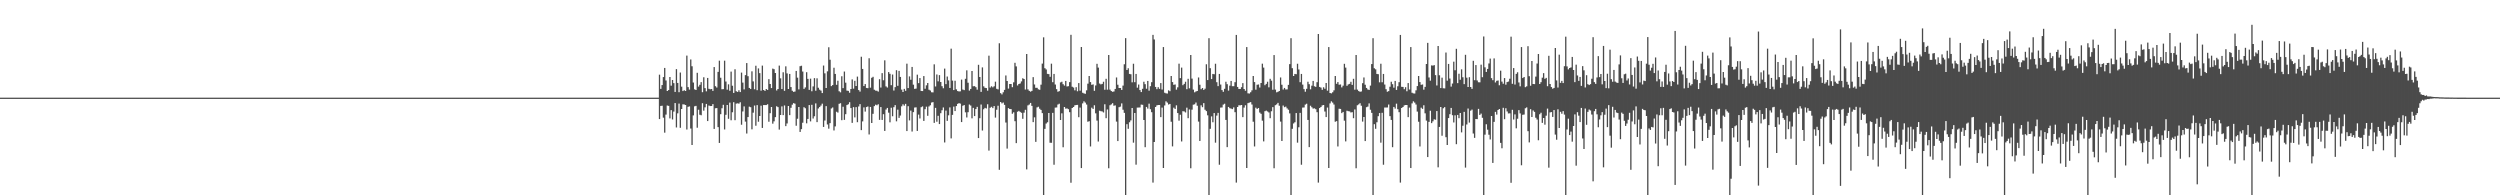 <?xml version="1.0" encoding="UTF-8"?>
<svg xmlns="http://www.w3.org/2000/svg" width="1920" height="150">
  <path d="M0 74.994h1v1.000H0zM1 74.999h1v1.000H1zM2 74.999h1v1.000H2zM3 74.999h1v1.000H3zM4 74.999h1v1.000H4zM5 74.999h1v1.000H5zM6 74.999h1v1.000H6zM7 74.999h1v1.000H7zM8 74.999h1v1.000H8zM9 74.999h1v1.000H9zM10 74.999h1v1.000H10zM11 74.999h1v1.000H11zM12 74.999h1v1.000H12zM13 74.999h1v1.000H13zM14 74.999h1v1.000H14zM15 74.999h1v1.000H15zM16 74.999h1v1.000H16zM17 74.999h1v1.000H17zM18 74.999h1v1.000H18zM19 74.999h1v1.000H19zM20 74.999h1v1.000H20zM21 74.999h1v1.000H21zM22 74.999h1v1.000H22zM23 74.999h1v1.000H23zM24 74.999h1v1.000H24zM25 74.999h1v1.000H25zM26 74.999h1v1.000H26zM27 74.999h1v1.000H27zM28 74.999h1v1.000H28zM29 74.999h1v1.000H29zM30 74.999h1v1.000H30zM31 74.999h1v1.000H31zM32 74.999h1v1.000H32zM33 74.999h1v1.000H33zM34 74.999h1v1.000H34zM35 74.999h1v1.000H35zM36 74.999h1v1.000H36zM37 74.999h1v1.000H37zM38 74.999h1v1.000H38zM39 74.999h1v1.000H39zM40 74.999h1v1.000H40zM41 75.000h1v1.000H41zM42 74.999h1v1.000H42zM43 74.999h1v1.000H43zM44 74.999h1v1.000H44zM45 74.999h1v1.000H45zM46 74.999h1v1.000H46zM47 74.999h1v1.000H47zM48 74.999h1v1.000H48zM49 74.999h1v1.000H49zM50 74.999h1v1.000H50zM51 74.999h1v1.000H51zM52 74.999h1v1.000H52zM53 74.999h1v1.000H53zM54 74.999h1v1.000H54zM55 74.999h1v1.000H55zM56 74.999h1v1.000H56zM57 74.999h1v1.000H57zM58 74.999h1v1.000H58zM59 74.999h1v1.000H59zM60 74.999h1v1.000H60zM61 74.999h1v1.000H61zM62 74.999h1v1.000H62zM63 74.999h1v1.000H63zM64 74.999h1v1.000H64zM65 74.999h1v1.000H65zM66 74.999h1v1.000H66zM67 74.999h1v1.000H67zM68 74.999h1v1.000H68zM69 74.999h1v1.000H69zM70 74.999h1v1.000H70zM71 74.999h1v1.000H71zM72 74.999h1v1.000H72zM73 74.999h1v1.000H73zM74 74.999h1v1.000H74zM75 74.999h1v1.000H75zM76 74.999h1v1.000H76zM77 74.999h1v1.000H77zM78 74.999h1v1.000H78zM79 74.999h1v1.000H79zM80 74.999h1v1.000H80zM81 74.999h1v1.000H81zM82 74.999h1v1.000H82zM83 74.999h1v1.000H83zM84 74.999h1v1.000H84zM85 74.999h1v1.000H85zM86 74.999h1v1.000H86zM87 74.999h1v1.000H87zM88 74.999h1v1.000H88zM89 74.999h1v1.000H89zM90 74.999h1v1.000H90zM91 74.999h1v1.000H91zM92 74.999h1v1.000H92zM93 74.999h1v1.000H93zM94 74.999h1v1.000H94zM95 74.999h1v1.000H95zM96 74.999h1v1.000H96zM97 74.999h1v1.000H97zM98 74.999h1v1.000H98zM99 74.999h1v1.000H99zM100 74.999h1v1.000H100zM101 74.999h1v1.000H101zM102 74.999h1v1.000H102zM103 74.999h1v1.000H103zM104 74.999h1v1.000H104zM105 74.999h1v1.000H105zM106 74.999h1v1.000H106zM107 74.999h1v1.000H107zM108 74.999h1v1.000H108zM109 75.000h1v1.000H109zM110 74.999h1v1.000H110zM111 74.999h1v1.000H111zM112 74.999h1v1.000H112zM113 74.999h1v1.000H113zM114 74.999h1v1.000H114zM115 75.000h1v1.000H115zM116 74.999h1v1.000H116zM117 74.999h1v1.000H117zM118 74.999h1v1.000H118zM119 74.999h1v1.000H119zM120 74.999h1v1.000H120zM121 74.999h1v1.000H121zM122 74.999h1v1.000H122zM123 74.999h1v1.000H123zM124 74.999h1v1.000H124zM125 74.999h1v1.000H125zM126 74.999h1v1.000H126zM127 74.999h1v1.000H127zM128 74.999h1v1.000H128zM129 74.999h1v1.000H129zM130 74.999h1v1.000H130zM131 74.999h1v1.000H131zM132 74.999h1v1.000H132zM133 74.999h1v1.000H133zM134 74.999h1v1.000H134zM135 74.999h1v1.000H135zM136 74.999h1v1.000H136zM137 74.999h1v1.000H137zM138 74.999h1v1.000H138zM139 74.999h1v1.000H139zM140 74.999h1v1.000H140zM141 74.999h1v1.000H141zM142 74.999h1v1.000H142zM143 74.999h1v1.000H143zM144 74.999h1v1.000H144zM145 74.999h1v1.000H145zM146 74.999h1v1.000H146zM147 74.999h1v1.000H147zM148 74.999h1v1.000H148zM149 74.999h1v1.000H149zM150 74.999h1v1.000H150zM151 74.999h1v1.000H151zM152 74.999h1v1.000H152zM153 74.999h1v1.000H153zM154 74.999h1v1.000H154zM155 74.999h1v1.000H155zM156 74.999h1v1.000H156zM157 74.999h1v1.000H157zM158 74.999h1v1.000H158zM159 74.999h1v1.000H159zM160 74.999h1v1.000H160zM161 74.999h1v1.000H161zM162 74.999h1v1.000H162zM163 74.999h1v1.000H163zM164 74.999h1v1.000H164zM165 74.999h1v1.000H165zM166 74.999h1v1.000H166zM167 74.999h1v1.000H167zM168 74.999h1v1.000H168zM169 74.999h1v1.000H169zM170 74.999h1v1.000H170zM171 74.999h1v1.000H171zM172 74.999h1v1.000H172zM173 74.999h1v1.000H173zM174 74.999h1v1.000H174zM175 74.999h1v1.000H175zM176 74.999h1v1.000H176zM177 74.999h1v1.000H177zM178 74.999h1v1.000H178zM179 74.999h1v1.000H179zM180 74.999h1v1.000H180zM181 74.999h1v1.000H181zM182 74.999h1v1.000H182zM183 74.999h1v1.000H183zM184 74.999h1v1.000H184zM185 74.999h1v1.000H185zM186 74.999h1v1.000H186zM187 74.999h1v1.000H187zM188 74.999h1v1.000H188zM189 74.999h1v1.000H189zM190 74.999h1v1.000H190zM191 74.999h1v1.000H191zM192 74.999h1v1.000H192zM193 74.999h1v1.000H193zM194 74.999h1v1.000H194zM195 74.999h1v1.000H195zM196 74.999h1v1.000H196zM197 74.999h1v1.000H197zM198 74.999h1v1.000H198zM199 74.999h1v1.000H199zM200 74.999h1v1.000H200zM201 74.999h1v1.000H201zM202 74.999h1v1.000H202zM203 74.999h1v1.000H203zM204 74.999h1v1.000H204zM205 74.999h1v1.000H205zM206 74.999h1v1.000H206zM207 74.999h1v1.000H207zM208 74.999h1v1.000H208zM209 74.999h1v1.000H209zM210 74.999h1v1.000H210zM211 74.999h1v1.000H211zM212 74.999h1v1.000H212zM213 74.999h1v1.000H213zM214 74.999h1v1.000H214zM215 74.999h1v1.000H215zM216 74.999h1v1.000H216zM217 74.999h1v1.000H217zM218 74.999h1v1.000H218zM219 74.999h1v1.000H219zM220 74.999h1v1.000H220zM221 74.999h1v1.000H221zM222 74.999h1v1.000H222zM223 74.999h1v1.000H223zM224 74.999h1v1.000H224zM225 74.999h1v1.000H225zM226 74.999h1v1.000H226zM227 74.999h1v1.000H227zM228 74.999h1v1.000H228zM229 74.999h1v1.000H229zM230 74.999h1v1.000H230zM231 74.999h1v1.000H231zM232 74.999h1v1.000H232zM233 74.999h1v1.000H233zM234 74.999h1v1.000H234zM235 74.999h1v1.000H235zM236 74.999h1v1.000H236zM237 74.999h1v1.000H237zM238 74.999h1v1.000H238zM239 74.999h1v1.000H239zM240 74.999h1v1.000H240zM241 74.999h1v1.000H241zM242 74.999h1v1.000H242zM243 74.999h1v1.000H243zM244 74.999h1v1.000H244zM245 74.999h1v1.000H245zM246 74.999h1v1.000H246zM247 74.999h1v1.000H247zM248 74.999h1v1.000H248zM249 74.999h1v1.000H249zM250 74.999h1v1.000H250zM251 74.999h1v1.000H251zM252 74.999h1v1.000H252zM253 74.999h1v1.000H253zM254 74.999h1v1.000H254zM255 74.999h1v1.000H255zM256 74.999h1v1.000H256zM257 74.999h1v1.000H257zM258 74.999h1v1.000H258zM259 74.999h1v1.000H259zM260 74.999h1v1.000H260zM261 74.999h1v1.000H261zM262 74.999h1v1.000H262zM263 74.999h1v1.000H263zM264 74.999h1v1.000H264zM265 74.999h1v1.000H265zM266 74.999h1v1.000H266zM267 74.999h1v1.000H267zM268 74.999h1v1.000H268zM269 74.999h1v1.000H269zM270 74.999h1v1.000H270zM271 74.999h1v1.000H271zM272 74.999h1v1.000H272zM273 74.999h1v1.000H273zM274 74.999h1v1.000H274zM275 74.999h1v1.000H275zM276 74.999h1v1.000H276zM277 74.999h1v1.000H277zM278 74.999h1v1.000H278zM279 74.999h1v1.000H279zM280 74.999h1v1.000H280zM281 74.999h1v1.000H281zM282 74.999h1v1.000H282zM283 74.999h1v1.000H283zM284 74.999h1v1.000H284zM285 74.999h1v1.000H285zM286 74.999h1v1.000H286zM287 74.999h1v1.000H287zM288 74.999h1v1.000H288zM289 75.000h1v1.000H289zM290 74.999h1v1.000H290zM291 74.999h1v1.000H291zM292 74.999h1v1.000H292zM293 74.999h1v1.000H293zM294 74.999h1v1.000H294zM295 74.999h1v1.000H295zM296 74.999h1v1.000H296zM297 74.999h1v1.000H297zM298 74.999h1v1.000H298zM299 74.999h1v1.000H299zM300 74.999h1v1.000H300zM301 74.999h1v1.000H301zM302 74.999h1v1.000H302zM303 74.999h1v1.000H303zM304 74.999h1v1.000H304zM305 74.999h1v1.000H305zM306 74.999h1v1.000H306zM307 74.999h1v1.000H307zM308 74.999h1v1.000H308zM309 74.999h1v1.000H309zM310 74.999h1v1.000H310zM311 74.999h1v1.000H311zM312 74.999h1v1.000H312zM313 74.999h1v1.000H313zM314 74.999h1v1.000H314zM315 74.999h1v1.000H315zM316 74.999h1v1.000H316zM317 74.999h1v1.000H317zM318 74.999h1v1.000H318zM319 74.999h1v1.000H319zM320 74.999h1v1.000H320zM321 74.999h1v1.000H321zM322 74.999h1v1.000H322zM323 74.999h1v1.000H323zM324 74.999h1v1.000H324zM325 74.999h1v1.000H325zM326 74.999h1v1.000H326zM327 74.999h1v1.000H327zM328 74.999h1v1.000H328zM329 74.999h1v1.000H329zM330 74.999h1v1.000H330zM331 74.999h1v1.000H331zM332 74.999h1v1.000H332zM333 74.999h1v1.000H333zM334 74.999h1v1.000H334zM335 75.000h1v1.000H335zM336 74.999h1v1.000H336zM337 74.999h1v1.000H337zM338 74.999h1v1.000H338zM339 75.000h1v1.000H339zM340 74.999h1v1.000H340zM341 74.999h1v1.000H341zM342 74.999h1v1.000H342zM343 74.999h1v1.000H343zM344 74.999h1v1.000H344zM345 74.999h1v1.000H345zM346 74.999h1v1.000H346zM347 74.999h1v1.000H347zM348 74.999h1v1.000H348zM349 74.999h1v1.000H349zM350 74.999h1v1.000H350zM351 74.999h1v1.000H351zM352 74.999h1v1.000H352zM353 74.999h1v1.000H353zM354 74.999h1v1.000H354zM355 74.999h1v1.000H355zM356 74.999h1v1.000H356zM357 74.999h1v1.000H357zM358 74.999h1v1.000H358zM359 74.999h1v1.000H359zM360 74.999h1v1.000H360zM361 74.999h1v1.000H361zM362 74.999h1v1.000H362zM363 74.999h1v1.000H363zM364 74.999h1v1.000H364zM365 74.999h1v1.000H365zM366 74.999h1v1.000H366zM367 74.999h1v1.000H367zM368 74.999h1v1.000H368zM369 74.999h1v1.000H369zM370 74.999h1v1.000H370zM371 74.999h1v1.000H371zM372 74.999h1v1.000H372zM373 74.999h1v1.000H373zM374 74.999h1v1.000H374zM375 74.999h1v1.000H375zM376 74.999h1v1.000H376zM377 74.999h1v1.000H377zM378 74.999h1v1.000H378zM379 74.999h1v1.000H379zM380 74.999h1v1.000H380zM381 74.999h1v1.000H381zM382 74.999h1v1.000H382zM383 74.999h1v1.000H383zM384 74.999h1v1.000H384zM385 74.999h1v1.000H385zM386 74.999h1v1.000H386zM387 74.999h1v1.000H387zM388 74.999h1v1.000H388zM389 74.999h1v1.000H389zM390 74.999h1v1.000H390zM391 74.999h1v1.000H391zM392 74.999h1v1.000H392zM393 74.999h1v1.000H393zM394 74.999h1v1.000H394zM395 74.999h1v1.000H395zM396 74.999h1v1.000H396zM397 74.999h1v1.000H397zM398 74.999h1v1.000H398zM399 74.999h1v1.000H399zM400 74.999h1v1.000H400zM401 74.999h1v1.000H401zM402 74.999h1v1.000H402zM403 74.999h1v1.000H403zM404 74.999h1v1.000H404zM405 74.999h1v1.000H405zM406 74.999h1v1.000H406zM407 74.999h1v1.000H407zM408 74.999h1v1.000H408zM409 74.999h1v1.000H409zM410 74.999h1v1.000H410zM411 74.999h1v1.000H411zM412 74.999h1v1.000H412zM413 74.999h1v1.000H413zM414 74.999h1v1.000H414zM415 74.999h1v1.000H415zM416 74.999h1v1.000H416zM417 74.999h1v1.000H417zM418 74.999h1v1.000H418zM419 74.999h1v1.000H419zM420 74.999h1v1.000H420zM421 74.999h1v1.000H421zM422 75.000h1v1.000H422zM423 74.999h1v1.000H423zM424 74.999h1v1.000H424zM425 74.999h1v1.000H425zM426 74.999h1v1.000H426zM427 74.999h1v1.000H427zM428 74.999h1v1.000H428zM429 74.999h1v1.000H429zM430 74.999h1v1.000H430zM431 74.999h1v1.000H431zM432 74.999h1v1.000H432zM433 74.999h1v1.000H433zM434 74.999h1v1.000H434zM435 74.999h1v1.000H435zM436 74.999h1v1.000H436zM437 74.999h1v1.000H437zM438 74.999h1v1.000H438zM439 74.999h1v1.000H439zM440 74.999h1v1.000H440zM441 74.999h1v1.000H441zM442 74.999h1v1.000H442zM443 74.999h1v1.000H443zM444 74.999h1v1.000H444zM445 74.999h1v1.000H445zM446 74.999h1v1.000H446zM447 74.999h1v1.000H447zM448 74.999h1v1.000H448zM449 74.999h1v1.000H449zM450 74.999h1v1.000H450zM451 74.999h1v1.000H451zM452 74.999h1v1.000H452zM453 74.999h1v1.000H453zM454 74.999h1v1.000H454zM455 74.999h1v1.000H455zM456 74.999h1v1.000H456zM457 74.999h1v1.000H457zM458 74.999h1v1.000H458zM459 74.999h1v1.000H459zM460 74.999h1v1.000H460zM461 74.999h1v1.000H461zM462 74.999h1v1.000H462zM463 74.999h1v1.000H463zM464 74.999h1v1.000H464zM465 74.999h1v1.000H465zM466 74.999h1v1.000H466zM467 74.999h1v1.000H467zM468 74.999h1v1.000H468zM469 74.999h1v1.000H469zM470 74.999h1v1.000H470zM471 74.999h1v1.000H471zM472 74.999h1v1.000H472zM473 74.999h1v1.000H473zM474 74.999h1v1.000H474zM475 74.999h1v1.000H475zM476 74.999h1v1.000H476zM477 74.999h1v1.000H477zM478 74.999h1v1.000H478zM479 74.999h1v1.000H479zM480 74.999h1v1.000H480zM481 74.999h1v1.000H481zM482 74.999h1v1.000H482zM483 74.999h1v1.000H483zM484 75.000h1v1.000H484zM485 74.999h1v1.000H485zM486 74.999h1v1.000H486zM487 74.999h1v1.000H487zM488 74.999h1v1.000H488zM489 74.999h1v1.000H489zM490 74.999h1v1.000H490zM491 74.999h1v1.000H491zM492 74.999h1v1.000H492zM493 74.999h1v1.000H493zM494 74.999h1v1.000H494zM495 74.999h1v1.000H495zM496 74.999h1v1.000H496zM497 74.999h1v1.000H497zM498 74.999h1v1.000H498zM499 74.999h1v1.000H499zM500 74.999h1v1.000H500zM501 74.999h1v1.000H501zM502 74.999h1v1.000H502zM503 74.999h1v1.000H503zM504 74.999h1v1.000H504zM505 74.999h1v1.000H505zM506 57.361h1v34.079H506zM507 68.241h1v13.106H507zM508 65.314h1v15.904H508zM509 59.180h1v31.209H509zM510 52.196h1v49.681H510zM511 61.820h1v26.175H511zM512 69.871h1v11.164H512zM513 69.149h1v12.168H513zM514 59.130h1v31.808H514zM515 65.773h1v18.816H515zM516 61.441h1v30.302H516zM517 63.843h1v21.878H517zM518 70.624h1v8.550H518zM519 53.098h1v44.787H519zM520 63.682h1v23.383H520zM521 70.810h1v8.754H521zM522 55.682h1v42.451H522zM523 66.584h1v17.136H523zM524 69.942h1v10.198H524zM525 69.287h1v10.950H525zM526 69.911h1v10.735H526zM527 42.719h1v56.782H527zM528 66.920h1v15.092H528zM529 68.829h1v12.891H529zM530 45.668h1v53.062H530zM531 50.887h1v60.462H531zM532 63.380h1v25.221H532zM533 68.617h1v13.061H533zM534 69.135h1v12.182H534zM535 55.909h1v42.196H535zM536 66.508h1v17.748H536zM537 65.112h1v23.008H537zM538 63.071h1v25.451H538zM539 70.800h1v8.458H539zM540 59.330h1v25.680H540zM541 67.675h1v14.759H541zM542 70.162h1v9.684H542zM543 59.862h1v33.098H543zM544 68.174h1v12.866H544zM545 68.538h1v12.920H545zM546 68.346h1v13.068H546zM547 69.788h1v10.184H547zM548 51.482h1v47.552H548zM549 66.208h1v16.963H549zM550 67.246h1v15.754H550zM551 55.211h1v42.403H551zM552 46.602h1v63.157H552zM553 59.695h1v28.027H553zM554 68.572h1v14.589H554zM555 68.471h1v12.038H555zM556 46.568h1v52.862H556zM557 62.618h1v25.548H557zM558 68.876h1v11.784H558zM559 64.792h1v26.457H559zM560 69.701h1v9.114H560zM561 54.980h1v37.409H561zM562 65.841h1v20.354H562zM563 71.361h1v7.109H563zM564 53.187h1v39.116H564zM565 70.091h1v9.473H565zM566 70.588h1v8.747H566zM567 69.314h1v10.285H567zM568 70.724h1v7.804H568zM569 55.780h1v40.007H569zM570 63.437h1v22.170H570zM571 68.663h1v13.048H571zM572 57.685h1v35.719H572zM573 48.411h1v54.139H573zM574 58.524h1v31.395H574zM575 67.550h1v14.376H575zM576 68.296h1v14.047H576zM577 54.808h1v44.498H577zM578 62.510h1v23.994H578zM579 68.551h1v12.505H579zM580 50.494h1v46.050H580zM581 69.276h1v11.444H581zM582 52.525h1v40.981H582zM583 56.191h1v32.913H583zM584 69.646h1v11.513H584zM585 50.402h1v47.845H585zM586 69.112h1v11.569H586zM587 69.861h1v10.833H587zM588 68.363h1v12.346H588zM589 69.094h1v11.004H589zM590 60.797h1v32.699H590zM591 64.529h1v22.383H591zM592 67.643h1v14.522H592zM593 52.661h1v42.301H593zM594 53.141h1v40.039H594zM595 56.089h1v33.871H595zM596 69.463h1v12.141H596zM597 68.335h1v13.946H597zM598 50.398h1v49.115H598zM599 60.138h1v28.203H599zM600 68.384h1v13.321H600zM601 55.509h1v32.898H601zM602 69.747h1v11.272H602zM603 50.943h1v45.905H603zM604 56.348h1v38.463H604zM605 68.377h1v13.031H605zM606 56.773h1v31.668H606zM607 66.872h1v15.929H607zM608 69.666h1v10.738H608zM609 70.537h1v8.691H609zM610 70.304h1v9.307H610zM611 54.456h1v42.095H611zM612 59.625h1v31.546H612zM613 68.654h1v13.520H613zM614 50.865h1v50.467H614zM615 50.484h1v48.707H615zM616 54.911h1v39.325H616zM617 68.249h1v14.095H617zM618 67.122h1v16.037H618zM619 55.464h1v39.236H619zM620 60.545h1v30.805H620zM621 69.009h1v11.660H621zM622 60.397h1v32.821H622zM623 70.105h1v10.364H623zM624 66.348h1v24.671H624zM625 59.981h1v29.293H625zM626 69.687h1v9.724H626zM627 60.158h1v33.639H627zM628 67.363h1v15.961H628zM629 68.840h1v13.408H629zM630 69.604h1v11.495H630zM631 71.491h1v8.122H631zM632 50.313h1v47.167H632zM633 56.336h1v36.251H633zM634 67.583h1v13.947H634zM635 54.776h1v40.830H635zM636 36.304h1v62.523H636zM637 45.857h1v48.719H637zM638 66.170h1v17.129H638zM639 65.342h1v17.200H639zM640 52.034h1v48.159H640zM641 56.773h1v40.298H641zM642 65.119h1v20.696H642zM643 61.981h1v24.513H643zM644 70.081h1v9.629H644zM645 70.927h1v8.346H645zM646 58.587h1v33.729H646zM647 67.708h1v14.287H647zM648 54.953h1v37.107H648zM649 63.469h1v24.227H649zM650 69.593h1v11.095H650zM651 69.783h1v10.290H651zM652 71.245h1v7.230H652zM653 68.365h1v14.650H653zM654 60.959h1v33.417H654zM655 68.072h1v14.202H655zM656 62.030h1v28.114H656zM657 66.059h1v16.203H657zM658 58.817h1v35.050H658zM659 69.188h1v12.562H659zM660 70.363h1v9.610H660zM661 43.563h1v56.373H661zM662 52.954h1v40.292H662zM663 66.122h1v16.380H663zM664 64.551h1v21.182H664zM665 67.544h1v14.693H665zM666 67.736h1v14.038H666zM667 44.765h1v58.527H667zM668 67.306h1v14.799H668zM669 59.734h1v34.736H669zM670 58.975h1v28.410H670zM671 68.909h1v12.621H671zM672 69.607h1v10.791H672zM673 69.677h1v11.179H673zM674 70.367h1v9.727H674zM675 60.800h1v31.275H675zM676 67.230h1v14.975H676zM677 56.159h1v35.935H677zM678 61.658h1v26.071H678zM679 46.329h1v54.225H679zM680 66.362h1v17.738H680zM681 67.205h1v15.666H681zM682 55.372h1v31.166H682zM683 56.669h1v37.275H683zM684 65.433h1v17.291H684zM685 57.266h1v32.040H685zM686 69.524h1v12.794H686zM687 66.916h1v13.843H687zM688 53.904h1v39.295H688zM689 65.910h1v18.326H689zM690 54.438h1v36.068H690zM691 59.084h1v29.658H691zM692 68.828h1v12.811H692zM693 70.663h1v9.460H693zM694 68.254h1v12.915H694zM695 69.740h1v10.042H695zM696 48.874h1v51.781H696zM697 67.632h1v13.926H697zM698 58.662h1v33.794H698zM699 61.237h1v23.724H699zM700 51.394h1v49.620H700zM701 65.007h1v21.131H701zM702 68.248h1v14.323H702zM703 68.044h1v14.393H703zM704 57.365h1v43.201H704zM705 63.847h1v24.168H705zM706 59.962h1v31.037H706zM707 69.842h1v12.491H707zM708 69.925h1v11.794H708zM709 58.404h1v34.478H709zM710 68.123h1v15.757H710zM711 65.532h1v16.403H711zM712 63.751h1v25.204H712zM713 68.940h1v12.828H713zM714 69.507h1v11.348H714zM715 70.840h1v7.914H715zM716 70.963h1v7.483H716zM717 49.407h1v44.948H717zM718 66.406h1v16.437H718zM719 57.180h1v36.305H719zM720 62.483h1v26.451H720zM721 57.724h1v37.568H721zM722 62.962h1v23.973H722zM723 66.224h1v18.446H723zM724 67.767h1v14.790H724zM725 52.665h1v56.745H725zM726 64.608h1v20.357H726zM727 58.800h1v34.006H727zM728 61.763h1v26.827H728zM729 67.532h1v14.959H729zM730 37.353h1v68.961H730zM731 61.884h1v26.356H731zM732 69.161h1v12.717H732zM733 61.986h1v23.296H733zM734 68.612h1v12.870H734zM735 69.926h1v9.856H735zM736 70.246h1v8.949H736zM737 70.143h1v9.440H737zM738 61.140h1v32.617H738zM739 68.783h1v12.397H739zM740 69.219h1v11.483H740zM741 60.519h1v25.775H741zM742 54.004h1v36.204H742zM743 63.536h1v22.631H743zM744 69.571h1v10.706H744zM745 68.315h1v12.711H745zM746 54.514h1v36.387H746zM747 66.242h1v16.604H747zM748 66.173h1v22.966H748zM749 66.947h1v16.800H749zM750 68.853h1v13.245H750zM751 49.776h1v56.261H751zM752 59.119h1v31.675H752zM753 70.565h1v9.724H753zM754 51.776h1v48.480H754zM755 66.306h1v17.628H755zM756 67.442h1v15.402H756zM757 67.652h1v15.652H757zM758 69.654h1v10.430H758zM759 42.772h1v72.882H759zM760 67.201h1v15.536H760zM761 66.241h1v15.761H761zM762 67.061h1v15.991H762zM763 66.275h1v15.167H763zM764 62.740h1v27.601H764zM765 68.196h1v16.060H765zM766 68.651h1v12.559H766zM767 33.211h1v97.196H767zM768 71.520h1v6.825H768zM769 72.482h1v6.910H769zM770 70.882h1v7.848H770zM771 69.043h1v11.506H771zM772 57.943h1v36.142H772zM773 62.210h1v51.894H773zM774 68.049h1v14.975H774zM775 64.496h1v19.228H775zM776 64.500h1v19.323H776zM777 66.949h1v20.403H777zM778 63.232h1v23.039H778zM779 48.249h1v44.856H779zM780 51.005h1v58.910H780zM781 65.628h1v20.162H781zM782 64.490h1v20.659H782zM783 64.106h1v21.829H783zM784 62.500h1v24.129H784zM785 60.099h1v31.154H785zM786 60.663h1v25.869H786zM787 68.740h1v15.590H787zM788 41.492h1v88.611H788zM789 68.650h1v12.321H789zM790 69.805h1v10.467H790zM791 70.426h1v8.641H791zM792 69.774h1v11.541H792zM793 59.255h1v34.541H793zM794 64.863h1v25.260H794zM795 67.407h1v41.555H795zM796 67.436h1v15.028H796zM797 68.601h1v13.385H797zM798 68.960h1v14.524H798zM799 65.026h1v19.419H799zM800 48.869h1v38.001H800zM801 28.674h1v121.240H801zM802 52.374h1v46.615H802zM803 53.347h1v41.549H803zM804 56.738h1v37.183H804zM805 56.955h1v29.838H805zM806 58.978h1v50.639H806zM807 48.911h1v60.754H807zM808 63.142h1v23.516H808zM809 56.776h1v69.735H809zM810 64.928h1v17.716H810zM811 68.467h1v14.083H811zM812 70.445h1v9.849H812zM813 69.998h1v9.678H813zM814 63.281h1v28.881H814zM815 62.781h1v24.241H815zM816 64.644h1v48.451H816zM817 65.761h1v16.393H817zM818 62.151h1v21.286H818zM819 66.382h1v16.853H819zM820 66.208h1v17.661H820zM821 63.097h1v23.091H821zM822 26.739h1v113.619H822zM823 66.634h1v16.315H823zM824 67.220h1v14.978H824zM825 69.386h1v11.531H825zM826 66.983h1v13.681H826zM827 70.105h1v10.458H827zM828 63.802h1v26.200H828zM829 69.640h1v13.023H829zM830 36.109h1v92.951H830zM831 71.231h1v8.193H831zM832 71.716h1v6.119H832zM833 72.037h1v6.785H833zM834 69.366h1v10.940H834zM835 64.242h1v29.260H835zM836 58.355h1v34.705H836zM837 63.032h1v49.478H837zM838 65.136h1v17.571H838zM839 64.839h1v18.804H839zM840 69.748h1v11.107H840zM841 65.649h1v21.399H841zM842 49.012h1v43.627H842zM843 51.931h1v56.776H843zM844 64.160h1v20.898H844zM845 64.796h1v20.624H845zM846 64.397h1v21.202H846zM847 62.783h1v23.580H847zM848 68.931h1v11.135H848zM849 60.513h1v30.288H849zM850 68.887h1v15.205H850zM851 42.237h1v86.996H851zM852 68.794h1v12.048H852zM853 69.916h1v10.246H853zM854 70.500h1v8.770H854zM855 70.224h1v10.978H855zM856 68.282h1v12.661H856zM857 59.505h1v33.898H857zM858 65.057h1v43.267H858zM859 67.598h1v14.742H859zM860 67.592h1v14.273H860zM861 69.068h1v10.341H861zM862 65.761h1v18.530H862zM863 49.361h1v37.308H863zM864 29.297h1v120.617H864zM865 53.765h1v41.631H865zM866 52.408h1v46.528H866zM867 56.765h1v37.129H867zM868 57.017h1v35.438H868zM869 63.228h1v19.732H869zM870 48.942h1v60.646H870zM871 63.127h1v23.677H871zM872 56.795h1v69.675H872zM873 67.336h1v15.285H873zM874 64.942h1v17.640H874zM875 69.178h1v13.355H875zM876 70.687h1v9.623H876zM877 68.194h1v12.286H877zM878 62.773h1v29.363H878zM879 64.645h1v48.397H879zM880 68.156h1v13.980H880zM881 62.164h1v21.261H881zM882 69.614h1v10.018H882zM883 66.216h1v17.631H883zM884 63.106h1v23.066H884zM885 26.794h1v113.452H885zM886 30.323h1v78.752H886zM887 66.775h1v15.408H887zM888 68.515h1v12.407H888zM889 66.990h1v13.658H889zM890 68.265h1v12.386H890zM891 63.816h1v26.164H891zM892 68.760h1v13.886H892zM893 36.140h1v92.876H893zM894 71.238h1v9.749H894zM895 71.679h1v6.123H895zM896 71.813h1v7.007H896zM897 69.386h1v10.900H897zM898 70.032h1v9.807H898zM899 58.383h1v35.092H899zM900 63.046h1v49.407H900zM901 65.115h1v17.553H901zM902 64.847h1v18.798H902zM903 68.850h1v12.050H903zM904 67.068h1v19.778H904zM905 48.919h1v43.743H905zM906 60.007h1v28.111H906zM907 51.928h1v56.740H907zM908 65.437h1v19.981H908zM909 64.410h1v21.173H909zM910 62.791h1v23.558H910zM911 68.483h1v14.200H911zM912 60.524h1v30.266H912zM913 67.855h1v16.224H913zM914 42.258h1v86.968H914zM915 60.369h1v23.873H915zM916 68.825h1v11.555H916zM917 70.918h1v9.225H917zM918 70.227h1v8.528H918zM919 69.879h1v11.315H919zM920 59.515h1v33.878H920zM921 65.074h1v43.189H921zM922 68.520h1v12.356H922zM923 67.570h1v14.764H923zM924 69.067h1v10.141H924zM925 68.110h1v16.156H925zM926 49.335h1v35.994H926zM927 61.496h1v27.085H927zM928 29.319h1v120.595H928zM929 52.398h1v46.535H929zM930 60.712h1v28.677H930zM931 56.763h1v37.133H931zM932 57.048h1v29.786H932zM933 48.955h1v60.632H933zM934 63.119h1v25.638H934zM935 66.140h1v20.523H935zM936 56.800h1v69.713H936zM937 64.914h1v17.716H937zM938 69.168h1v13.378H938zM939 70.503h1v9.814H939zM940 68.185h1v11.479H940zM941 62.795h1v29.336H941zM942 64.658h1v48.358H942zM943 69.575h1v12.568H943zM944 65.774h1v17.340H944zM945 62.162h1v21.258H945zM946 66.222h1v17.616H946zM947 66.192h1v16.286H947zM948 63.106h1v23.057H948zM949 26.804h1v113.422H949zM950 66.785h1v15.386H950zM951 68.287h1v12.567H951zM952 68.335h1v12.578H952zM953 66.976h1v13.672H953zM954 63.830h1v26.150H954zM955 68.334h1v14.321H955zM956 69.661h1v11.174H956zM957 36.153h1v92.849H957zM958 71.680h1v7.525H958zM959 71.818h1v6.998H959zM960 70.857h1v7.606H960zM961 69.385h1v10.896H961zM962 58.384h1v35.083H962zM963 63.044h1v49.448H963zM964 68.862h1v13.807H964zM965 65.095h1v18.551H965zM966 64.850h1v18.081H966zM967 67.220h1v19.218H967zM968 63.744h1v23.638H968zM969 48.872h1v43.802H969zM970 51.922h1v56.695H970zM971 65.442h1v19.975H971zM972 64.408h1v20.522H972zM973 62.796h1v22.787H973zM974 67.058h1v19.295H974zM975 60.531h1v30.253H975zM976 61.968h1v23.477H976zM977 68.894h1v13.397H977zM978 42.274h1v86.947H978zM979 68.800h1v12.019H979zM980 70.898h1v9.266H980zM981 70.500h1v8.485H981zM982 69.878h1v11.320H982zM983 59.516h1v33.881H983zM984 65.076h1v43.203H984zM985 68.743h1v12.319H985zM986 67.547h1v14.784H986zM987 68.705h1v13.159H987zM988 68.637h1v14.601H988zM989 65.165h1v19.095H989zM990 49.235h1v37.875H990zM991 29.327h1v120.587H991zM992 52.397h1v46.538H992zM993 58.391h1v36.451H993zM994 56.772h1v37.121H994zM995 56.990h1v29.847H995zM996 48.945h1v60.647H996zM997 53.358h1v44.369H997zM998 63.131h1v23.529H998zM999 56.805h1v69.714H999zM1000 64.951h1v17.693H1000zM1001 68.471h1v14.085H1001zM1002 70.474h1v9.835H1002zM1003 68.199h1v11.486H1003zM1004 62.797h1v29.320H1004zM1005 64.661h1v48.345H1005zM1006 68.587h1v12.638H1006zM1007 65.777h1v16.593H1007zM1008 62.161h1v21.257H1008zM1009 66.232h1v16.989H1009zM1010 66.716h1v17.134H1010zM1011 63.116h1v23.044H1011zM1012 26.134h1v114.113H1012zM1013 66.759h1v16.232H1013zM1014 67.267h1v14.906H1014zM1015 68.978h1v11.952H1015zM1016 67.038h1v13.616H1016zM1017 68.163h1v17.508H1017zM1018 63.759h1v26.143H1018zM1019 69.658h1v12.947H1019zM1020 36.167h1v92.853H1020zM1021 71.420h1v7.971H1021zM1022 71.713h1v6.109H1022zM1023 70.849h1v7.955H1023zM1024 69.360h1v10.901H1024zM1025 58.376h1v35.105H1025zM1026 64.353h1v28.661H1026zM1027 63.035h1v49.472H1027zM1028 65.091h1v18.398H1028zM1029 64.855h1v18.791H1029zM1030 67.138h1v19.750H1030zM1031 65.798h1v20.175H1031zM1032 49.022h1v43.629H1032zM1033 51.932h1v56.675H1033zM1034 65.875h1v19.175H1034zM1035 64.805h1v20.615H1035zM1036 64.408h1v21.172H1036zM1037 62.801h1v23.557H1037zM1038 65.164h1v21.023H1038zM1039 60.526h1v30.259H1039zM1040 68.890h1v15.193H1040zM1041 42.264h1v86.952H1041zM1042 68.800h1v12.040H1042zM1043 69.926h1v10.230H1043zM1044 70.505h1v8.756H1044zM1045 70.222h1v10.977H1045zM1046 63.907h1v29.487H1046zM1047 59.512h1v30.325H1047zM1048 65.091h1v43.236H1048zM1049 67.549h1v14.783H1049zM1050 68.709h1v13.152H1050zM1051 69.073h1v10.333H1051zM1052 65.748h1v18.540H1052zM1053 49.228h1v37.466H1053zM1054 29.340h1v120.573H1054zM1055 52.406h1v43.002H1055zM1056 53.267h1v45.669H1056zM1057 56.775h1v37.104H1057zM1058 56.982h1v32.255H1058zM1059 63.228h1v23.631H1059zM1060 48.949h1v60.632H1060zM1061 63.169h1v23.465H1061zM1062 56.805h1v69.690H1062zM1063 64.942h1v17.660H1063zM1064 68.489h1v14.095H1064zM1065 70.451h1v12.071H1065zM1066 69.986h1v10.320H1066zM1067 66.610h1v22.562H1067zM1068 62.781h1v29.348H1068zM1069 64.650h1v48.376H1069zM1070 67.338h1v14.805H1070zM1071 62.167h1v21.255H1071zM1072 69.049h1v10.581H1072zM1073 66.227h1v17.626H1073zM1074 63.120h1v23.047H1074zM1075 26.810h1v113.438H1075zM1076 66.643h1v16.320H1076zM1077 66.782h1v15.405H1077zM1078 68.517h1v12.407H1078zM1079 66.986h1v13.657H1079zM1080 70.113h1v10.540H1080zM1081 63.820h1v26.156H1081zM1082 68.771h1v13.886H1082zM1083 36.146h1v92.903H1083zM1084 71.236h1v8.181H1084zM1085 71.718h1v6.114H1085zM1086 71.814h1v7.003H1086zM1087 69.377h1v10.921H1087zM1088 66.118h1v19.597H1088zM1089 58.372h1v35.110H1089zM1090 63.038h1v49.450H1090zM1091 65.130h1v17.574H1091zM1092 64.850h1v18.784H1092zM1093 68.851h1v11.996H1093zM1094 66.704h1v20.348H1094zM1095 49.159h1v43.448H1095zM1096 32.917h1v87.719H1096zM1097 59.511h1v34.065H1097zM1098 61.978h1v23.069H1098zM1099 50.242h1v44.334H1099zM1100 50.406h1v42.796H1100zM1101 50.046h1v41.598H1101zM1102 57.726h1v34.205H1102zM1103 65.646h1v19.645H1103zM1104 35.322h1v93.187H1104zM1105 57.807h1v39.664H1105zM1106 67.617h1v14.561H1106zM1107 59.628h1v44.616H1107zM1108 67.788h1v15.335H1108zM1109 67.887h1v14.408H1109zM1110 40.365h1v64.988H1110zM1111 61.935h1v49.422H1111zM1112 49.120h1v41.533H1112zM1113 60.303h1v27.388H1113zM1114 66.529h1v16.386H1114zM1115 64.135h1v24.345H1115zM1116 47.357h1v46.687H1116zM1117 53.948h1v34.602H1117zM1118 37.461h1v73.291H1118zM1119 63.840h1v24.412H1119zM1120 56.614h1v34.179H1120zM1121 61.227h1v25.561H1121zM1122 53.227h1v48.459H1122zM1123 59.315h1v37.228H1123zM1124 64.616h1v21.311H1124zM1125 42.084h1v86.651H1125zM1126 59.640h1v35.969H1126zM1127 66.823h1v16.548H1127zM1128 59.301h1v34.867H1128zM1129 66.803h1v18.201H1129zM1130 68.230h1v15.951H1130zM1131 46.719h1v55.810H1131zM1132 61.574h1v44.288H1132zM1133 49.984h1v41.424H1133zM1134 61.775h1v29.732H1134zM1135 63.191h1v20.419H1135zM1136 63.241h1v25.052H1136zM1137 49.674h1v37.565H1137zM1138 59.305h1v31.169H1138zM1139 28.005h1v121.909H1139zM1140 51.734h1v51.713H1140zM1141 55.233h1v40.180H1141zM1142 52.936h1v46.635H1142zM1143 48.723h1v54.774H1143zM1144 45.010h1v62.101H1144zM1145 59.986h1v29.104H1145zM1146 61.588h1v63.550H1146zM1147 44.834h1v48.770H1147zM1148 63.353h1v22.581H1148zM1149 62.041h1v25.983H1149zM1150 61.799h1v22.695H1150zM1151 65.471h1v18.216H1151zM1152 54.295h1v55.451H1152zM1153 62.665h1v51.209H1153zM1154 64.288h1v18.500H1154zM1155 59.963h1v31.577H1155zM1156 65.013h1v18.141H1156zM1157 63.022h1v22.591H1157zM1158 62.620h1v24.498H1158zM1159 60.466h1v26.566H1159zM1160 28.162h1v112.220H1160zM1161 64.339h1v19.967H1161zM1162 52.275h1v39.526H1162zM1163 64.917h1v22.956H1163zM1164 56.744h1v41.839H1164zM1165 55.521h1v35.648H1165zM1166 63.312h1v21.248H1166zM1167 66.279h1v20.795H1167zM1168 36.145h1v90.805H1168zM1169 59.936h1v28.211H1169zM1170 59.133h1v28.840H1170zM1171 66.976h1v16.182H1171zM1172 66.292h1v16.173H1172zM1173 35.463h1v65.295H1173zM1174 58.543h1v50.815H1174zM1175 65.859h1v17.989H1175zM1176 46.845h1v43.014H1176zM1177 64.491h1v20.370H1177zM1178 64.594h1v21.308H1178zM1179 58.847h1v31.582H1179zM1180 48.769h1v43.044H1180zM1181 41.483h1v66.223H1181zM1182 64.497h1v23.251H1182zM1183 63.128h1v23.470H1183zM1184 59.672h1v34.668H1184zM1185 56.146h1v34.492H1185zM1186 60.541h1v35.213H1186zM1187 59.814h1v29.041H1187zM1188 66.194h1v17.218H1188zM1189 42.879h1v85.883H1189zM1190 64.506h1v21.841H1190zM1191 66.851h1v19.212H1191zM1192 68.167h1v21.652H1192zM1193 67.530h1v17.025H1193zM1194 36.846h1v66.549H1194zM1195 61.759h1v45.580H1195zM1196 67.245h1v16.745H1196zM1197 41.968h1v56.348H1197zM1198 63.657h1v22.182H1198zM1199 62.123h1v25.213H1199zM1200 63.779h1v21.574H1200zM1201 50.816h1v37.217H1201zM1202 28.181h1v121.733H1202zM1203 50.993h1v48.427H1203zM1204 53.277h1v37.875H1204zM1205 52.242h1v51.479H1205zM1206 51.756h1v49.300H1206zM1207 43.714h1v65.065H1207zM1208 53.766h1v43.019H1208zM1209 63.062h1v24.782H1209zM1210 49.652h1v77.577H1210zM1211 57.979h1v28.179H1211zM1212 62.086h1v26.734H1212zM1213 59.073h1v34.692H1213zM1214 65.959h1v16.916H1214zM1215 50.792h1v55.526H1215zM1216 54.033h1v60.409H1216zM1217 67.196h1v16.133H1217zM1218 57.736h1v38.118H1218zM1219 64.657h1v21.258H1219zM1220 65.317h1v18.803H1220zM1221 64.597h1v20.239H1221zM1222 60.466h1v27.495H1222zM1223 28.566h1v110.672H1223zM1224 63.062h1v22.316H1224zM1225 64.389h1v19.281H1225zM1226 59.515h1v28.311H1226zM1227 43.129h1v54.614H1227zM1228 59.255h1v32.479H1228zM1229 56.830h1v31.767H1229zM1230 64.780h1v21.341H1230zM1231 35.272h1v93.230H1231zM1232 62.191h1v25.907H1232zM1233 67.673h1v15.725H1233zM1234 56.618h1v41.022H1234zM1235 67.828h1v12.915H1235zM1236 38.149h1v66.049H1236zM1237 60.838h1v52.573H1237zM1238 62.789h1v19.212H1238zM1239 53.684h1v36.601H1239zM1240 62.663h1v21.778H1240zM1241 63.386h1v23.030H1241zM1242 63.699h1v23.143H1242zM1243 49.453h1v42.362H1243zM1244 42.546h1v64.348H1244zM1245 60.125h1v26.352H1245zM1246 63.696h1v23.747H1246zM1247 57.032h1v35.749H1247zM1248 56.597h1v40.125H1248zM1249 61.792h1v33.105H1249zM1250 60.256h1v31.709H1250zM1251 64.884h1v21.747H1251zM1252 44.659h1v85.744H1252zM1253 57.529h1v35.775H1253zM1254 66.471h1v18.299H1254zM1255 51.797h1v43.661H1255zM1256 68.087h1v13.618H1256zM1257 43.412h1v61.783H1257zM1258 46.705h1v45.155H1258zM1259 63.270h1v47.685H1259zM1260 46.822h1v52.139H1260zM1261 64.887h1v18.722H1261zM1262 61.909h1v22.572H1262zM1263 62.263h1v22.442H1263zM1264 48.875h1v40.205H1264zM1265 28.458h1v121.455H1265zM1266 49.707h1v48.978H1266zM1267 54.246h1v45.538H1267zM1268 52.000h1v45.464H1268zM1269 48.989h1v48.856H1269zM1270 56.112h1v34.903H1270zM1271 44.126h1v66.112H1271zM1272 62.476h1v25.450H1272zM1273 54.132h1v73.510H1273zM1274 60.817h1v27.716H1274zM1275 66.697h1v16.464H1275zM1276 62.582h1v25.938H1276zM1277 66.778h1v16.080H1277zM1278 55.233h1v51.390H1278zM1279 49.693h1v42.298H1279zM1280 65.006h1v46.741H1280zM1281 56.446h1v44.330H1281zM1282 62.573h1v21.180H1282zM1283 66.126h1v17.097H1283zM1284 62.183h1v23.833H1284zM1285 62.987h1v23.375H1285zM1286 23.760h1v118.265H1286zM1287 55.511h1v45.466H1287zM1288 64.913h1v20.539H1288zM1289 53.761h1v40.327H1289zM1290 51.268h1v45.404H1290zM1291 54.242h1v38.121H1291zM1292 57.199h1v33.281H1292zM1293 67.875h1v16.126H1293zM1294 35.189h1v91.979H1294zM1295 60.001h1v28.998H1295zM1296 67.467h1v15.361H1296zM1297 63.547h1v24.857H1297zM1298 65.642h1v16.333H1298zM1299 64.593h1v20.749H1299zM1300 46.584h1v54.094H1300zM1301 60.834h1v53.230H1301zM1302 55.413h1v36.522H1302zM1303 61.323h1v25.946H1303zM1304 68.414h1v14.146H1304zM1305 63.842h1v25.650H1305zM1306 48.865h1v42.970H1306zM1307 39.759h1v68.469H1307zM1308 53.212h1v35.715H1308zM1309 61.653h1v25.639H1309zM1310 57.970h1v36.520H1310zM1311 42.721h1v63.255H1311zM1312 44.859h1v54.843H1312zM1313 59.129h1v37.900H1313zM1314 65.217h1v18.439H1314zM1315 40.393h1v89.897H1315zM1316 56.524h1v47.174H1316zM1317 64.199h1v21.369H1317zM1318 63.723h1v24.281H1318zM1319 67.829h1v16.153H1319zM1320 67.777h1v15.779H1320zM1321 46.215h1v52.333H1321zM1322 64.086h1v44.684H1322zM1323 55.283h1v33.484H1323zM1324 59.631h1v30.124H1324zM1325 65.093h1v18.976H1325zM1326 65.562h1v19.957H1326zM1327 50.142h1v36.372H1327zM1328 28.730h1v121.183H1328zM1329 35.706h1v101.559H1329zM1330 51.398h1v46.894H1330zM1331 53.446h1v52.065H1331zM1332 53.212h1v43.768H1332zM1333 51.217h1v45.035H1333zM1334 46.964h1v62.010H1334zM1335 61.258h1v27.134H1335zM1336 47.020h1v80.440H1336zM1337 53.260h1v38.919H1337zM1338 64.443h1v20.014H1338zM1339 60.861h1v27.375H1339zM1340 67.294h1v15.436H1340zM1341 66.176h1v16.121H1341zM1342 52.303h1v55.533H1342zM1343 64.083h1v49.102H1343zM1344 58.231h1v34.755H1344zM1345 61.586h1v32.781H1345zM1346 64.327h1v19.186H1346zM1347 65.817h1v18.557H1347zM1348 62.050h1v25.796H1348zM1349 65.794h1v20.278H1349zM1350 24.221h1v118.331H1350zM1351 64.196h1v20.401H1351zM1352 55.572h1v39.207H1352zM1353 61.132h1v26.351H1353zM1354 54.134h1v37.647H1354zM1355 63.061h1v28.206H1355zM1356 67.478h1v15.581H1356zM1357 37.356h1v91.551H1357zM1358 57.225h1v38.875H1358zM1359 68.357h1v16.429H1359zM1360 59.832h1v26.606H1360zM1361 66.547h1v15.880H1361zM1362 68.583h1v13.507H1362zM1363 41.870h1v55.658H1363zM1364 61.197h1v56.320H1364zM1365 47.609h1v42.447H1365zM1366 59.257h1v36.360H1366zM1367 67.454h1v16.705H1367zM1368 63.801h1v22.713H1368zM1369 49.854h1v40.821H1369zM1370 57.668h1v34.361H1370zM1371 44.402h1v62.518H1371zM1372 64.933h1v23.970H1372zM1373 59.406h1v39.813H1373zM1374 59.401h1v33.892H1374zM1375 46.579h1v59.967H1375zM1376 58.614h1v38.554H1376zM1377 64.041h1v22.435H1377zM1378 60.650h1v25.208H1378zM1379 42.265h1v84.392H1379zM1380 63.046h1v20.138H1380zM1381 62.191h1v25.386H1381zM1382 68.263h1v13.333H1382zM1383 66.634h1v16.732H1383zM1384 50.958h1v48.857H1384zM1385 62.368h1v45.845H1385zM1386 67.062h1v15.483H1386zM1387 59.951h1v26.459H1387zM1388 67.960h1v15.156H1388zM1389 65.067h1v20.021H1389zM1390 62.377h1v22.792H1390zM1391 48.484h1v40.327H1391zM1392 29.450h1v120.464H1392zM1393 50.502h1v48.820H1393zM1394 53.063h1v51.177H1394zM1395 52.633h1v44.734H1395zM1396 46.643h1v53.283H1396zM1397 49.290h1v63.016H1397zM1398 59.316h1v31.869H1398zM1399 63.667h1v25.836H1399zM1400 45.545h1v80.539H1400zM1401 64.312h1v25.916H1401zM1402 63.215h1v26.138H1402zM1403 61.400h1v22.413H1403zM1404 65.683h1v16.427H1404zM1405 54.061h1v55.637H1405zM1406 62.359h1v48.524H1406zM1407 65.925h1v18.256H1407zM1408 57.943h1v34.229H1408zM1409 62.737h1v21.543H1409zM1410 63.986h1v19.671H1410zM1411 64.479h1v19.816H1411zM1412 62.062h1v25.547H1412zM1413 22.582h1v120.177H1413zM1414 62.133h1v22.076H1414zM1415 67.055h1v16.573H1415zM1416 51.009h1v45.485H1416zM1417 52.476h1v42.202H1417zM1418 62.822h1v26.138H1418zM1419 65.015h1v21.654H1419zM1420 67.795h1v14.714H1420zM1421 32.548h1v98.507H1421zM1422 62.699h1v23.057H1422zM1423 67.353h1v16.769H1423zM1424 66.481h1v17.986H1424zM1425 68.108h1v13.920H1425zM1426 47.240h1v55.345H1426zM1427 59.128h1v53.584H1427zM1428 66.544h1v15.985H1428zM1429 46.800h1v45.311H1429zM1430 64.424h1v22.752H1430zM1431 64.612h1v23.685H1431zM1432 61.111h1v26.596H1432zM1433 47.173h1v47.546H1433zM1434 32.596h1v87.282H1434zM1435 49.448h1v54.366H1435zM1436 54.553h1v38.686H1436zM1437 49.306h1v44.424H1437zM1438 39.873h1v82.778H1438zM1439 47.129h1v63.000H1439zM1440 50.807h1v44.253H1440zM1441 55.647h1v35.432H1441zM1442 35.282h1v92.617H1442zM1443 45.116h1v52.293H1443zM1444 51.914h1v38.094H1444zM1445 46.676h1v59.920H1445zM1446 51.016h1v47.110H1446zM1447 53.236h1v47.791H1447zM1448 56.328h1v57.012H1448zM1449 43.653h1v59.061H1449zM1450 45.494h1v59.671H1450zM1451 49.698h1v43.458H1451zM1452 45.547h1v46.576H1452zM1453 42.910h1v61.183H1453zM1454 53.736h1v47.093H1454zM1455 40.932h1v72.106H1455zM1456 39.734h1v69.764H1456zM1457 49.541h1v44.229H1457zM1458 49.761h1v57.433H1458zM1459 29.823h1v88.616H1459zM1460 36.134h1v75.086H1460zM1461 41.596h1v57.918H1461zM1462 50.600h1v44.108H1462zM1463 31.344h1v98.343H1463zM1464 41.862h1v66.990H1464zM1465 47.985h1v49.850H1465zM1466 40.557h1v73.937H1466zM1467 46.690h1v50.633H1467zM1468 50.943h1v65.083H1468zM1469 48.155h1v51.244H1469zM1470 42.712h1v71.101H1470zM1471 44.682h1v64.184H1471zM1472 47.179h1v50.379H1472zM1473 54.431h1v39.297H1473zM1474 41.860h1v61.107H1474zM1475 43.330h1v57.774H1475zM1476 21.821h1v128.093H1476zM1477 32.429h1v83.529H1477zM1478 39.951h1v63.561H1478zM1479 35.986h1v65.348H1479zM1480 35.179h1v76.426H1480zM1481 41.275h1v66.292H1481zM1482 45.970h1v74.225H1482zM1483 45.962h1v51.150H1483zM1484 41.051h1v81.612H1484zM1485 40.743h1v71.279H1485zM1486 45.593h1v55.643H1486zM1487 49.579h1v57.149H1487zM1488 44.006h1v59.233H1488zM1489 48.381h1v59.697H1489zM1490 49.337h1v60.374H1490zM1491 41.769h1v81.364H1491zM1492 44.364h1v64.128H1492zM1493 45.736h1v54.479H1493zM1494 55.275h1v37.727H1494zM1495 38.957h1v64.139H1495zM1496 44.796h1v60.375H1496zM1497 28.989h1v107.878H1497zM1498 41.428h1v61.663H1498zM1499 48.802h1v50.381H1499zM1500 52.563h1v43.526H1500zM1501 46.669h1v67.345H1501zM1502 48.651h1v61.039H1502zM1503 49.299h1v50.182H1503zM1504 55.035h1v43.668H1504zM1505 32.973h1v94.236H1505zM1506 46.294h1v54.879H1506zM1507 51.247h1v46.881H1507zM1508 48.150h1v56.234H1508zM1509 50.393h1v49.534H1509zM1510 57.092h1v37.810H1510zM1511 48.296h1v45.837H1511zM1512 45.233h1v68.017H1512zM1513 41.319h1v65.314H1513zM1514 55.995h1v34.181H1514zM1515 55.014h1v34.813H1515zM1516 43.897h1v59.091H1516zM1517 49.943h1v50.119H1517zM1518 42.673h1v82.456H1518zM1519 46.114h1v71.487H1519zM1520 47.194h1v52.284H1520zM1521 52.112h1v52.683H1521zM1522 33.111h1v84.698H1522zM1523 29.850h1v76.008H1523zM1524 45.818h1v64.031H1524zM1525 55.462h1v38.785H1525zM1526 30.842h1v96.905H1526zM1527 44.349h1v59.398H1527zM1528 50.612h1v46.810H1528zM1529 43.782h1v64.207H1529zM1530 46.518h1v47.501H1530zM1531 49.774h1v45.280H1531zM1532 56.146h1v50.485H1532zM1533 45.616h1v69.742H1533zM1534 38.562h1v62.201H1534zM1535 48.315h1v46.701H1535zM1536 55.220h1v33.747H1536zM1537 44.897h1v59.954H1537zM1538 48.795h1v45.146H1538zM1539 31.526h1v118.388H1539zM1540 43.540h1v65.837H1540zM1541 30.426h1v77.807H1541zM1542 36.935h1v69.579H1542zM1543 24.120h1v85.942H1543zM1544 42.926h1v62.625H1544zM1545 37.387h1v82.625H1545zM1546 44.202h1v50.560H1546zM1547 35.712h1v88.315H1547zM1548 43.005h1v76.364H1548zM1549 45.137h1v64.520H1549zM1550 47.677h1v66.083H1550zM1551 51.558h1v47.231H1551zM1552 47.888h1v48.137H1552zM1553 46.259h1v57.213H1553zM1554 46.520h1v73.102H1554zM1555 39.779h1v63.295H1555zM1556 44.172h1v59.779H1556zM1557 53.173h1v40.240H1557zM1558 36.528h1v66.403H1558zM1559 45.547h1v57.233H1559zM1560 40.316h1v60.621H1560zM1561 28.598h1v104.739H1561zM1562 45.204h1v59.538H1562zM1563 49.580h1v47.364H1563zM1564 52.585h1v39.206H1564zM1565 38.821h1v77.134H1565zM1566 44.624h1v60.225H1566zM1567 49.890h1v50.207H1567zM1568 27.724h1v97.814H1568zM1569 22.122h1v96.939H1569zM1570 44.476h1v56.943H1570zM1571 45.573h1v61.312H1571zM1572 47.688h1v54.626H1572zM1573 47.524h1v50.756H1573zM1574 40.527h1v55.972H1574zM1575 44.646h1v67.163H1575zM1576 43.173h1v66.002H1576zM1577 52.426h1v50.461H1577zM1578 54.269h1v41.483H1578zM1579 39.891h1v67.157H1579zM1580 38.212h1v72.173H1580zM1581 44.220h1v61.377H1581zM1582 42.099h1v83.427H1582zM1583 51.052h1v51.135H1583zM1584 54.237h1v56.307H1584zM1585 53.664h1v49.417H1585zM1586 31.624h1v96.587H1586zM1587 45.336h1v63.461H1587zM1588 48.793h1v45.897H1588zM1589 36.901h1v86.571H1589zM1590 42.765h1v65.355H1590zM1591 45.662h1v57.664H1591zM1592 44.788h1v67.276H1592zM1593 50.756h1v49.479H1593zM1594 50.368h1v44.787H1594zM1595 52.437h1v55.414H1595zM1596 43.186h1v74.460H1596zM1597 48.839h1v53.392H1597zM1598 34.805h1v68.482H1598zM1599 55.941h1v33.717H1599zM1600 46.426h1v59.951H1600zM1601 47.832h1v51.897H1601zM1602 50.937h1v41.245H1602zM1603 33.212h1v116.702H1603zM1604 36.402h1v70.084H1604zM1605 43.569h1v62.153H1605zM1606 40.049h1v59.323H1606zM1607 30.415h1v86.160H1607zM1608 37.026h1v83.805H1608zM1609 48.419h1v46.842H1609zM1610 56.961h1v35.985H1610zM1611 34.391h1v90.207H1611zM1612 49.010h1v50.355H1612zM1613 51.511h1v53.651H1613zM1614 49.146h1v53.427H1614zM1615 48.612h1v41.075H1615zM1616 54.776h1v43.738H1616zM1617 49.911h1v67.160H1617zM1618 48.398h1v51.112H1618zM1619 48.290h1v49.096H1619zM1620 56.255h1v34.079H1620zM1621 44.932h1v57.618H1621zM1622 49.361h1v51.583H1622zM1623 49.307h1v46.377H1623zM1624 22.157h1v114.375H1624zM1625 45.860h1v60.687H1625zM1626 54.074h1v43.692H1626zM1627 53.174h1v39.197H1627zM1628 44.222h1v68.094H1628zM1629 48.753h1v55.234H1629zM1630 50.372h1v48.711H1630zM1631 52.765h1v42.776H1631zM1632 31.281h1v95.779H1632zM1633 40.869h1v62.488H1633zM1634 49.926h1v53.710H1634zM1635 45.520h1v57.829H1635zM1636 48.684h1v49.538H1636zM1637 50.440h1v51.822H1637zM1638 49.838h1v60.247H1638zM1639 44.784h1v63.343H1639zM1640 39.289h1v69.580H1640zM1641 49.619h1v44.412H1641zM1642 42.542h1v56.842H1642zM1643 43.139h1v64.854H1643zM1644 34.094h1v75.935H1644zM1645 38.270h1v78.640H1645zM1646 37.872h1v71.729H1646zM1647 47.876h1v50.872H1647zM1648 46.888h1v61.128H1648zM1649 32.726h1v92.958H1649zM1650 37.659h1v71.389H1650zM1651 45.192h1v54.240H1651zM1652 51.746h1v45.150H1652zM1653 36.621h1v85.704H1653zM1654 43.175h1v62.421H1654zM1655 48.055h1v56.835H1655zM1656 34.578h1v72.162H1656zM1657 48.293h1v54.457H1657zM1658 49.641h1v61.385H1658zM1659 43.824h1v76.864H1659zM1660 46.572h1v57.367H1660zM1661 33.473h1v73.970H1661zM1662 48.598h1v51.578H1662zM1663 39.945h1v51.593H1663zM1664 48.385h1v57.555H1664zM1665 48.870h1v51.794H1665zM1666 25.325h1v124.588H1666zM1667 40.638h1v66.774H1667zM1668 47.323h1v58.361H1668zM1669 40.736h1v65.997H1669zM1670 35.589h1v69.238H1670zM1671 42.044h1v73.737H1671zM1672 50.207h1v53.997H1672zM1673 53.356h1v43.030H1673zM1674 32.748h1v89.143H1674zM1675 46.092h1v57.830H1675zM1676 51.828h1v47.999H1676zM1677 50.171h1v53.166H1677zM1678 52.513h1v45.805H1678zM1679 52.261h1v46.762H1679zM1680 55.734h1v43.092H1680zM1681 48.088h1v72.712H1681zM1682 49.243h1v50.174H1682zM1683 48.849h1v45.833H1683zM1684 60.289h1v28.404H1684zM1685 43.287h1v60.008H1685zM1686 47.698h1v46.661H1686zM1687 25.919h1v115.654H1687zM1688 46.392h1v59.599H1688zM1689 52.580h1v42.195H1689zM1690 58.161h1v38.750H1690zM1691 34.279h1v75.910H1691zM1692 48.645h1v55.843H1692zM1693 55.264h1v40.071H1693zM1694 56.140h1v35.414H1694zM1695 40.552h1v87.343H1695zM1696 44.922h1v58.991H1696zM1697 51.716h1v38.918H1697zM1698 42.771h1v61.950H1698zM1699 51.285h1v41.636H1699zM1700 46.275h1v54.082H1700zM1701 50.149h1v44.662H1701zM1702 44.375h1v66.890H1702zM1703 45.609h1v55.447H1703zM1704 52.800h1v39.313H1704zM1705 56.925h1v37.799H1705zM1706 42.971h1v60.047H1706zM1707 50.983h1v51.439H1707zM1708 49.934h1v58.913H1708zM1709 37.774h1v68.910H1709zM1710 47.439h1v49.882H1710zM1711 51.491h1v45.438H1711zM1712 39.972h1v83.117H1712zM1713 40.626h1v67.352H1713zM1714 43.887h1v65.208H1714zM1715 53.270h1v41.836H1715zM1716 25.808h1v99.887H1716zM1717 35.393h1v69.326H1717zM1718 46.747h1v57.042H1718zM1719 38.274h1v69.921H1719zM1720 45.845h1v55.108H1720zM1721 45.784h1v56.668H1721zM1722 48.821h1v51.096H1722zM1723 43.023h1v80.098H1723zM1724 36.692h1v75.783H1724zM1725 46.310h1v57.198H1725zM1726 50.344h1v45.694H1726zM1727 38.083h1v67.232H1727zM1728 45.885h1v59.698H1728zM1729 19.048h1v130.865H1729zM1730 33.768h1v76.699H1730zM1731 43.194h1v59.549H1731zM1732 40.279h1v69.412H1732zM1733 41.217h1v67.419H1733zM1734 38.480h1v71.062H1734zM1735 48.540h1v67.822H1735zM1736 52.356h1v44.783H1736zM1737 31.204h1v92.887H1737zM1738 46.321h1v59.426H1738zM1739 49.320h1v54.472H1739zM1740 46.954h1v58.625H1740zM1741 49.965h1v49.230H1741zM1742 48.198h1v50.585H1742zM1743 53.162h1v50.839H1743zM1744 44.583h1v79.583H1744zM1745 45.923h1v58.188H1745zM1746 48.352h1v50.008H1746zM1747 56.220h1v35.866H1747zM1748 40.623h1v60.902H1748zM1749 45.894h1v54.448H1749zM1750 31.560h1v104.107H1750zM1751 43.665h1v60.215H1751zM1752 55.133h1v45.126H1752zM1753 56.945h1v38.891H1753zM1754 31.869h1v77.771H1754zM1755 43.863h1v66.960H1755zM1756 49.729h1v53.575H1756zM1757 56.909h1v39.118H1757zM1758 33.487h1v91.097H1758zM1759 45.546h1v64.097H1759zM1760 47.001h1v49.949H1760zM1761 49.193h1v60.587H1761zM1762 48.284h1v50.830H1762zM1763 56.488h1v35.971H1763zM1764 52.814h1v43.242H1764zM1765 45.447h1v65.591H1765zM1766 51.399h1v45.236H1766zM1767 54.455h1v39.815H1767zM1768 58.063h1v29.600H1768zM1769 42.011h1v62.691H1769zM1770 56.038h1v43.326H1770zM1771 53.378h1v56.813H1771zM1772 50.736h1v61.483H1772zM1773 50.465h1v43.080H1773zM1774 57.997h1v40.096H1774zM1775 36.109h1v89.376H1775zM1776 36.174h1v83.905H1776zM1777 44.138h1v53.638H1777zM1778 54.027h1v39.530H1778zM1779 45.615h1v52.137H1779zM1780 38.170h1v68.531H1780zM1781 53.715h1v39.866H1781zM1782 47.956h1v60.820H1782zM1783 47.388h1v53.076H1783zM1784 50.899h1v41.728H1784zM1785 51.609h1v62.317H1785zM1786 48.483h1v51.904H1786zM1787 37.946h1v62.509H1787zM1788 50.325h1v43.210H1788zM1789 56.103h1v31.818H1789zM1790 47.432h1v55.314H1790zM1791 46.137h1v55.009H1791zM1792 54.263h1v39.424H1792zM1793 38.448h1v82.042H1793zM1794 43.154h1v53.903H1794zM1795 47.922h1v51.357H1795zM1796 51.317h1v39.157H1796zM1797 38.024h1v74.524H1797zM1798 45.311h1v57.264H1798zM1799 47.424h1v49.534H1799zM1800 55.222h1v32.655H1800zM1801 37.580h1v70.535H1801zM1802 42.603h1v58.949H1802zM1803 44.418h1v60.168H1803zM1804 43.805h1v60.609H1804zM1805 46.250h1v56.122H1805zM1806 39.134h1v66.016H1806zM1807 47.266h1v56.507H1807zM1808 41.297h1v64.502H1808zM1809 38.060h1v62.419H1809zM1810 50.160h1v44.548H1810zM1811 43.756h1v61.399H1811zM1812 43.148h1v62.788H1812zM1813 42.162h1v63.604H1813zM1814 32.132h1v82.295H1814zM1815 43.804h1v59.757H1815zM1816 44.767h1v54.009H1816zM1817 52.181h1v42.297H1817zM1818 36.524h1v75.779H1818zM1819 41.861h1v62.393H1819zM1820 45.278h1v54.026H1820zM1821 55.870h1v38.467H1821zM1822 37.109h1v78.943H1822zM1823 45.482h1v56.211H1823zM1824 40.830h1v69.871H1824zM1825 45.178h1v59.690H1825zM1826 47.694h1v49.775H1826zM1827 50.111h1v50.520H1827zM1828 44.298h1v57.560H1828zM1829 46.379h1v57.847H1829zM1830 49.470h1v66.009H1830zM1831 52.172h1v41.119H1831zM1832 44.834h1v54.230H1832zM1833 43.611h1v61.008H1833zM1834 46.244h1v50.370H1834zM1835 42.338h1v61.810H1835zM1836 48.049h1v54.535H1836zM1837 52.420h1v44.950H1837zM1838 54.986h1v41.213H1838zM1839 38.132h1v82.618H1839zM1840 46.364h1v60.261H1840zM1841 50.213h1v43.585H1841zM1842 55.544h1v34.971H1842zM1843 39.542h1v71.890H1843zM1844 44.193h1v49.714H1844zM1845 54.408h1v34.133H1845zM1846 52.039h1v51.881H1846zM1847 56.853h1v32.422H1847zM1848 56.613h1v47.506H1848zM1849 61.778h1v33.281H1849zM1850 51.209h1v42.444H1850zM1851 51.835h1v43.132H1851zM1852 61.341h1v24.547H1852zM1853 63.349h1v25.558H1853zM1854 54.822h1v37.326H1854zM1855 59.017h1v29.236H1855zM1856 61.959h1v24.919H1856zM1857 67.151h1v15.624H1857zM1858 70.797h1v8.490H1858zM1859 72.452h1v5.324H1859zM1860 72.908h1v3.745H1860zM1861 72.926h1v4.321H1861zM1862 73.749h1v2.739H1862zM1863 73.245h1v3.134H1863zM1864 74.022h1v2.006H1864zM1865 74.062h1v2.048H1865zM1866 74.092h1v1.670H1866zM1867 74.249h1v1.511H1867zM1868 74.411h1v1.234H1868zM1869 74.494h1v1.000H1869zM1870 74.563h1v1.000H1870zM1871 74.548h1v1.000H1871zM1872 74.587h1v1.000H1872zM1873 74.706h1v1.000H1873zM1874 74.733h1v1.000H1874zM1875 74.775h1v1.000H1875zM1876 74.794h1v1.000H1876zM1877 74.842h1v1.000H1877zM1878 74.863h1v1.000H1878zM1879 74.873h1v1.000H1879zM1880 74.872h1v1.000H1880zM1881 74.884h1v1.000H1881zM1882 74.929h1v1.000H1882zM1883 74.896h1v1.000H1883zM1884 74.933h1v1.000H1884zM1885 74.935h1v1.000H1885zM1886 74.939h1v1.000H1886zM1887 74.962h1v1.000H1887zM1888 74.960h1v1.000H1888zM1889 74.966h1v1.000H1889zM1890 74.964h1v1.000H1890zM1891 74.976h1v1.000H1891zM1892 74.978h1v1.000H1892zM1893 74.979h1v1.000H1893zM1894 74.986h1v1.000H1894zM1895 74.986h1v1.000H1895zM1896 74.988h1v1.000H1896zM1897 74.989h1v1.000H1897zM1898 74.990h1v1.000H1898zM1899 74.992h1v1.000H1899zM1900 74.993h1v1.000H1900zM1901 74.992h1v1.000H1901zM1902 74.993h1v1.000H1902zM1903 74.995h1v1.000H1903zM1904 74.997h1v1.000H1904zM1905 74.996h1v1.000H1905zM1906 74.996h1v1.000H1906zM1907 74.997h1v1.000H1907zM1908 74.998h1v1.000H1908zM1909 74.998h1v1.000H1909zM1910 74.998h1v1.000H1910zM1911 74.998h1v1.000H1911zM1912 74.999h1v1.000H1912zM1913 74.999h1v1.000H1913zM1914 74.999h1v1.000H1914zM1915 74.999h1v1.000H1915zM1916 74.999h1v1.000H1916zM1917 74.999h1v1.000H1917zM1918 74.999h1v1.000H1918zM1919 74.999h1v1.000H1919z" fill="#4a4a4a"></path>
</svg>
